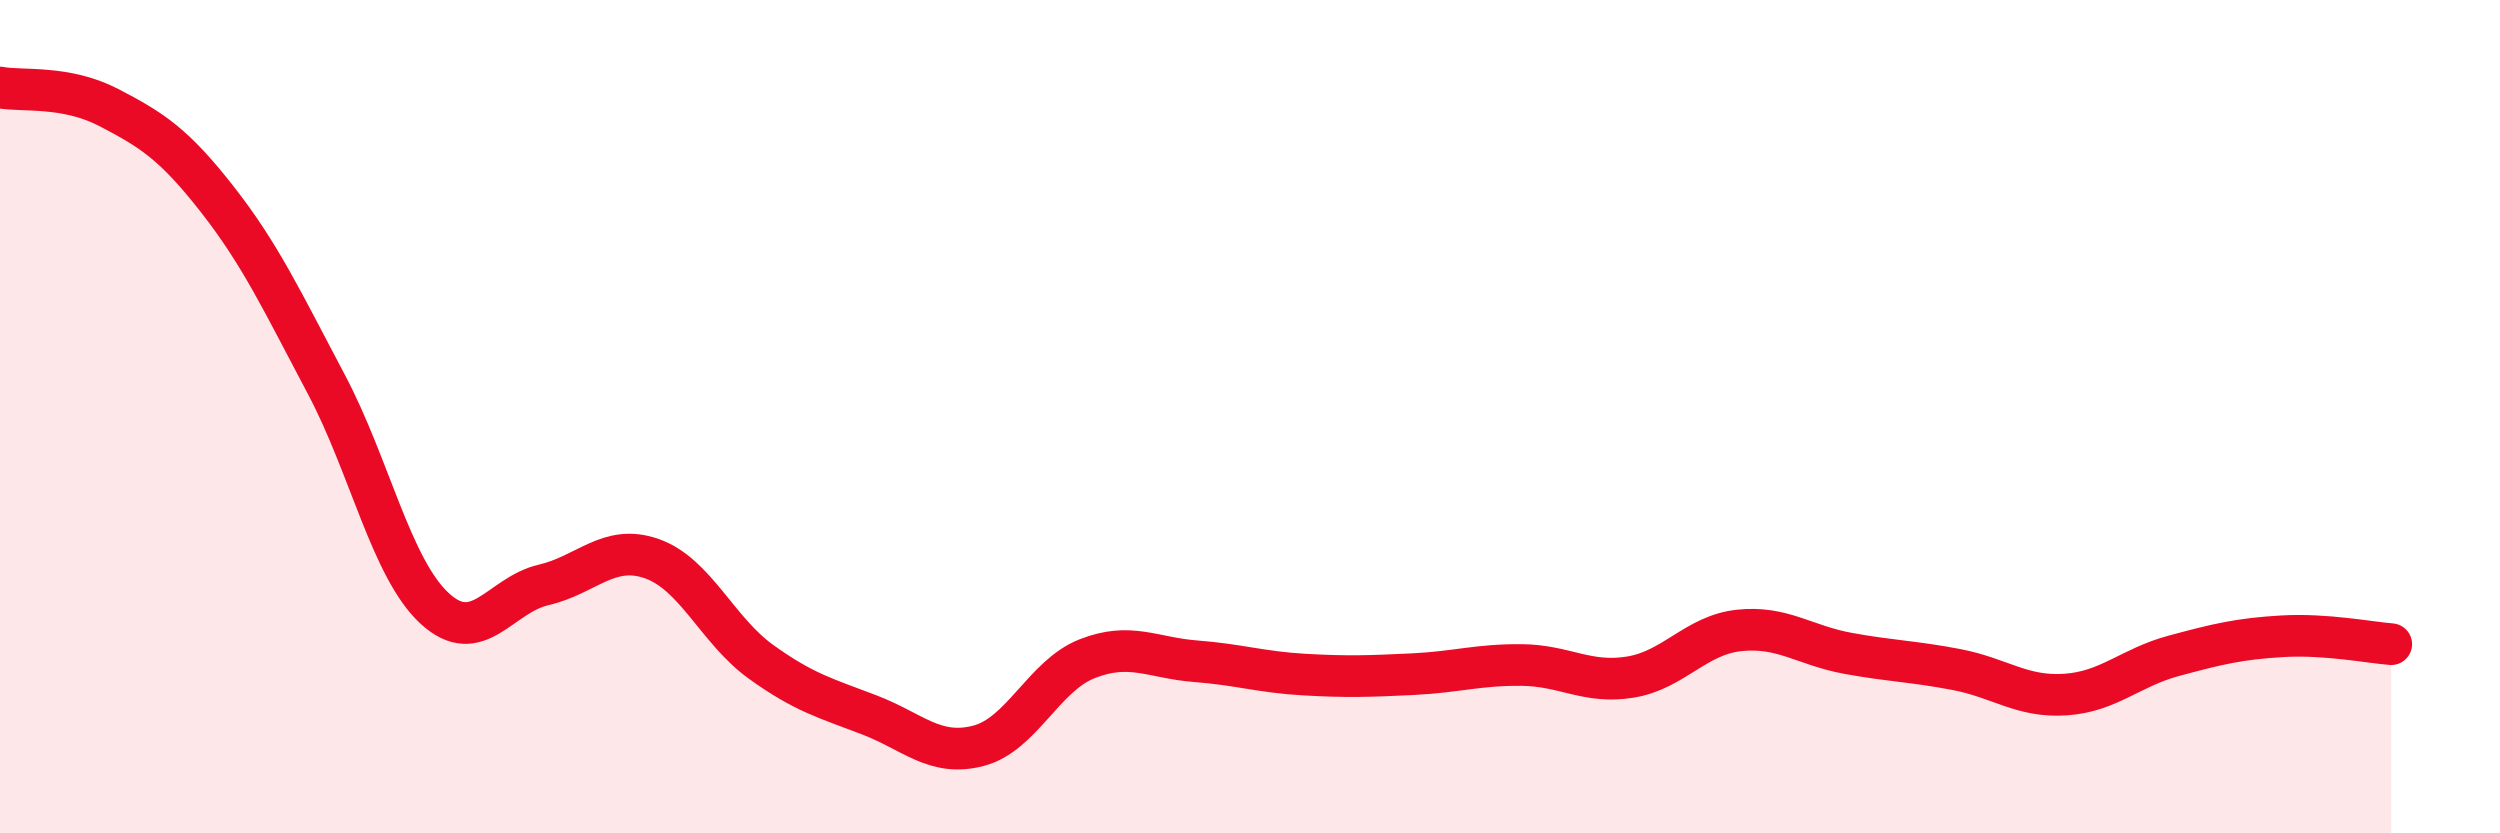 
    <svg width="60" height="20" viewBox="0 0 60 20" xmlns="http://www.w3.org/2000/svg">
      <path
        d="M 0,2.1 C 0.52,2.2 1.57,2.04 2.61,2.58 C 3.65,3.12 4.18,3.46 5.22,4.79 C 6.26,6.12 6.79,7.26 7.83,9.22 C 8.87,11.18 9.39,13.64 10.43,14.6 C 11.47,15.56 12,14.28 13.04,14.04 C 14.08,13.8 14.61,13.04 15.65,13.41 C 16.69,13.78 17.22,15.13 18.26,15.88 C 19.3,16.63 19.83,16.76 20.87,17.16 C 21.91,17.56 22.44,18.17 23.48,17.9 C 24.52,17.63 25.05,16.22 26.09,15.81 C 27.13,15.4 27.66,15.79 28.7,15.87 C 29.74,15.95 30.26,16.13 31.3,16.19 C 32.34,16.25 32.87,16.23 33.91,16.18 C 34.95,16.13 35.48,15.95 36.52,15.96 C 37.56,15.97 38.09,16.42 39.13,16.25 C 40.17,16.08 40.7,15.24 41.74,15.13 C 42.78,15.02 43.31,15.49 44.35,15.68 C 45.39,15.87 45.92,15.87 46.96,16.07 C 48,16.27 48.53,16.74 49.57,16.67 C 50.61,16.6 51.13,16.02 52.17,15.74 C 53.21,15.46 53.74,15.33 54.78,15.27 C 55.82,15.21 56.87,15.42 57.39,15.46L57.39 20L0 20Z"
        fill="#EB0A25"
        opacity="0.1"
        stroke-linecap="round"
        stroke-linejoin="round"
      />
      <path
        d="M 0,2.1 C 0.52,2.2 1.57,2.04 2.61,2.58 C 3.65,3.12 4.18,3.46 5.22,4.79 C 6.26,6.12 6.79,7.26 7.83,9.22 C 8.87,11.18 9.39,13.64 10.43,14.6 C 11.47,15.56 12,14.28 13.04,14.04 C 14.08,13.8 14.61,13.04 15.65,13.41 C 16.69,13.78 17.22,15.13 18.26,15.88 C 19.3,16.63 19.83,16.76 20.87,17.16 C 21.91,17.56 22.44,18.17 23.48,17.9 C 24.52,17.63 25.05,16.22 26.09,15.81 C 27.13,15.4 27.66,15.79 28.7,15.87 C 29.74,15.95 30.26,16.13 31.3,16.19 C 32.34,16.25 32.87,16.23 33.91,16.18 C 34.95,16.13 35.48,15.95 36.52,15.96 C 37.56,15.97 38.09,16.42 39.13,16.25 C 40.17,16.08 40.7,15.24 41.74,15.13 C 42.78,15.02 43.31,15.49 44.35,15.68 C 45.39,15.87 45.92,15.87 46.96,16.07 C 48,16.27 48.53,16.74 49.57,16.67 C 50.61,16.6 51.13,16.02 52.17,15.74 C 53.21,15.46 53.74,15.33 54.78,15.27 C 55.82,15.21 56.87,15.42 57.39,15.46"
        stroke="#EB0A25"
        stroke-width="1"
        fill="none"
        stroke-linecap="round"
        stroke-linejoin="round"
      />
    </svg>
  